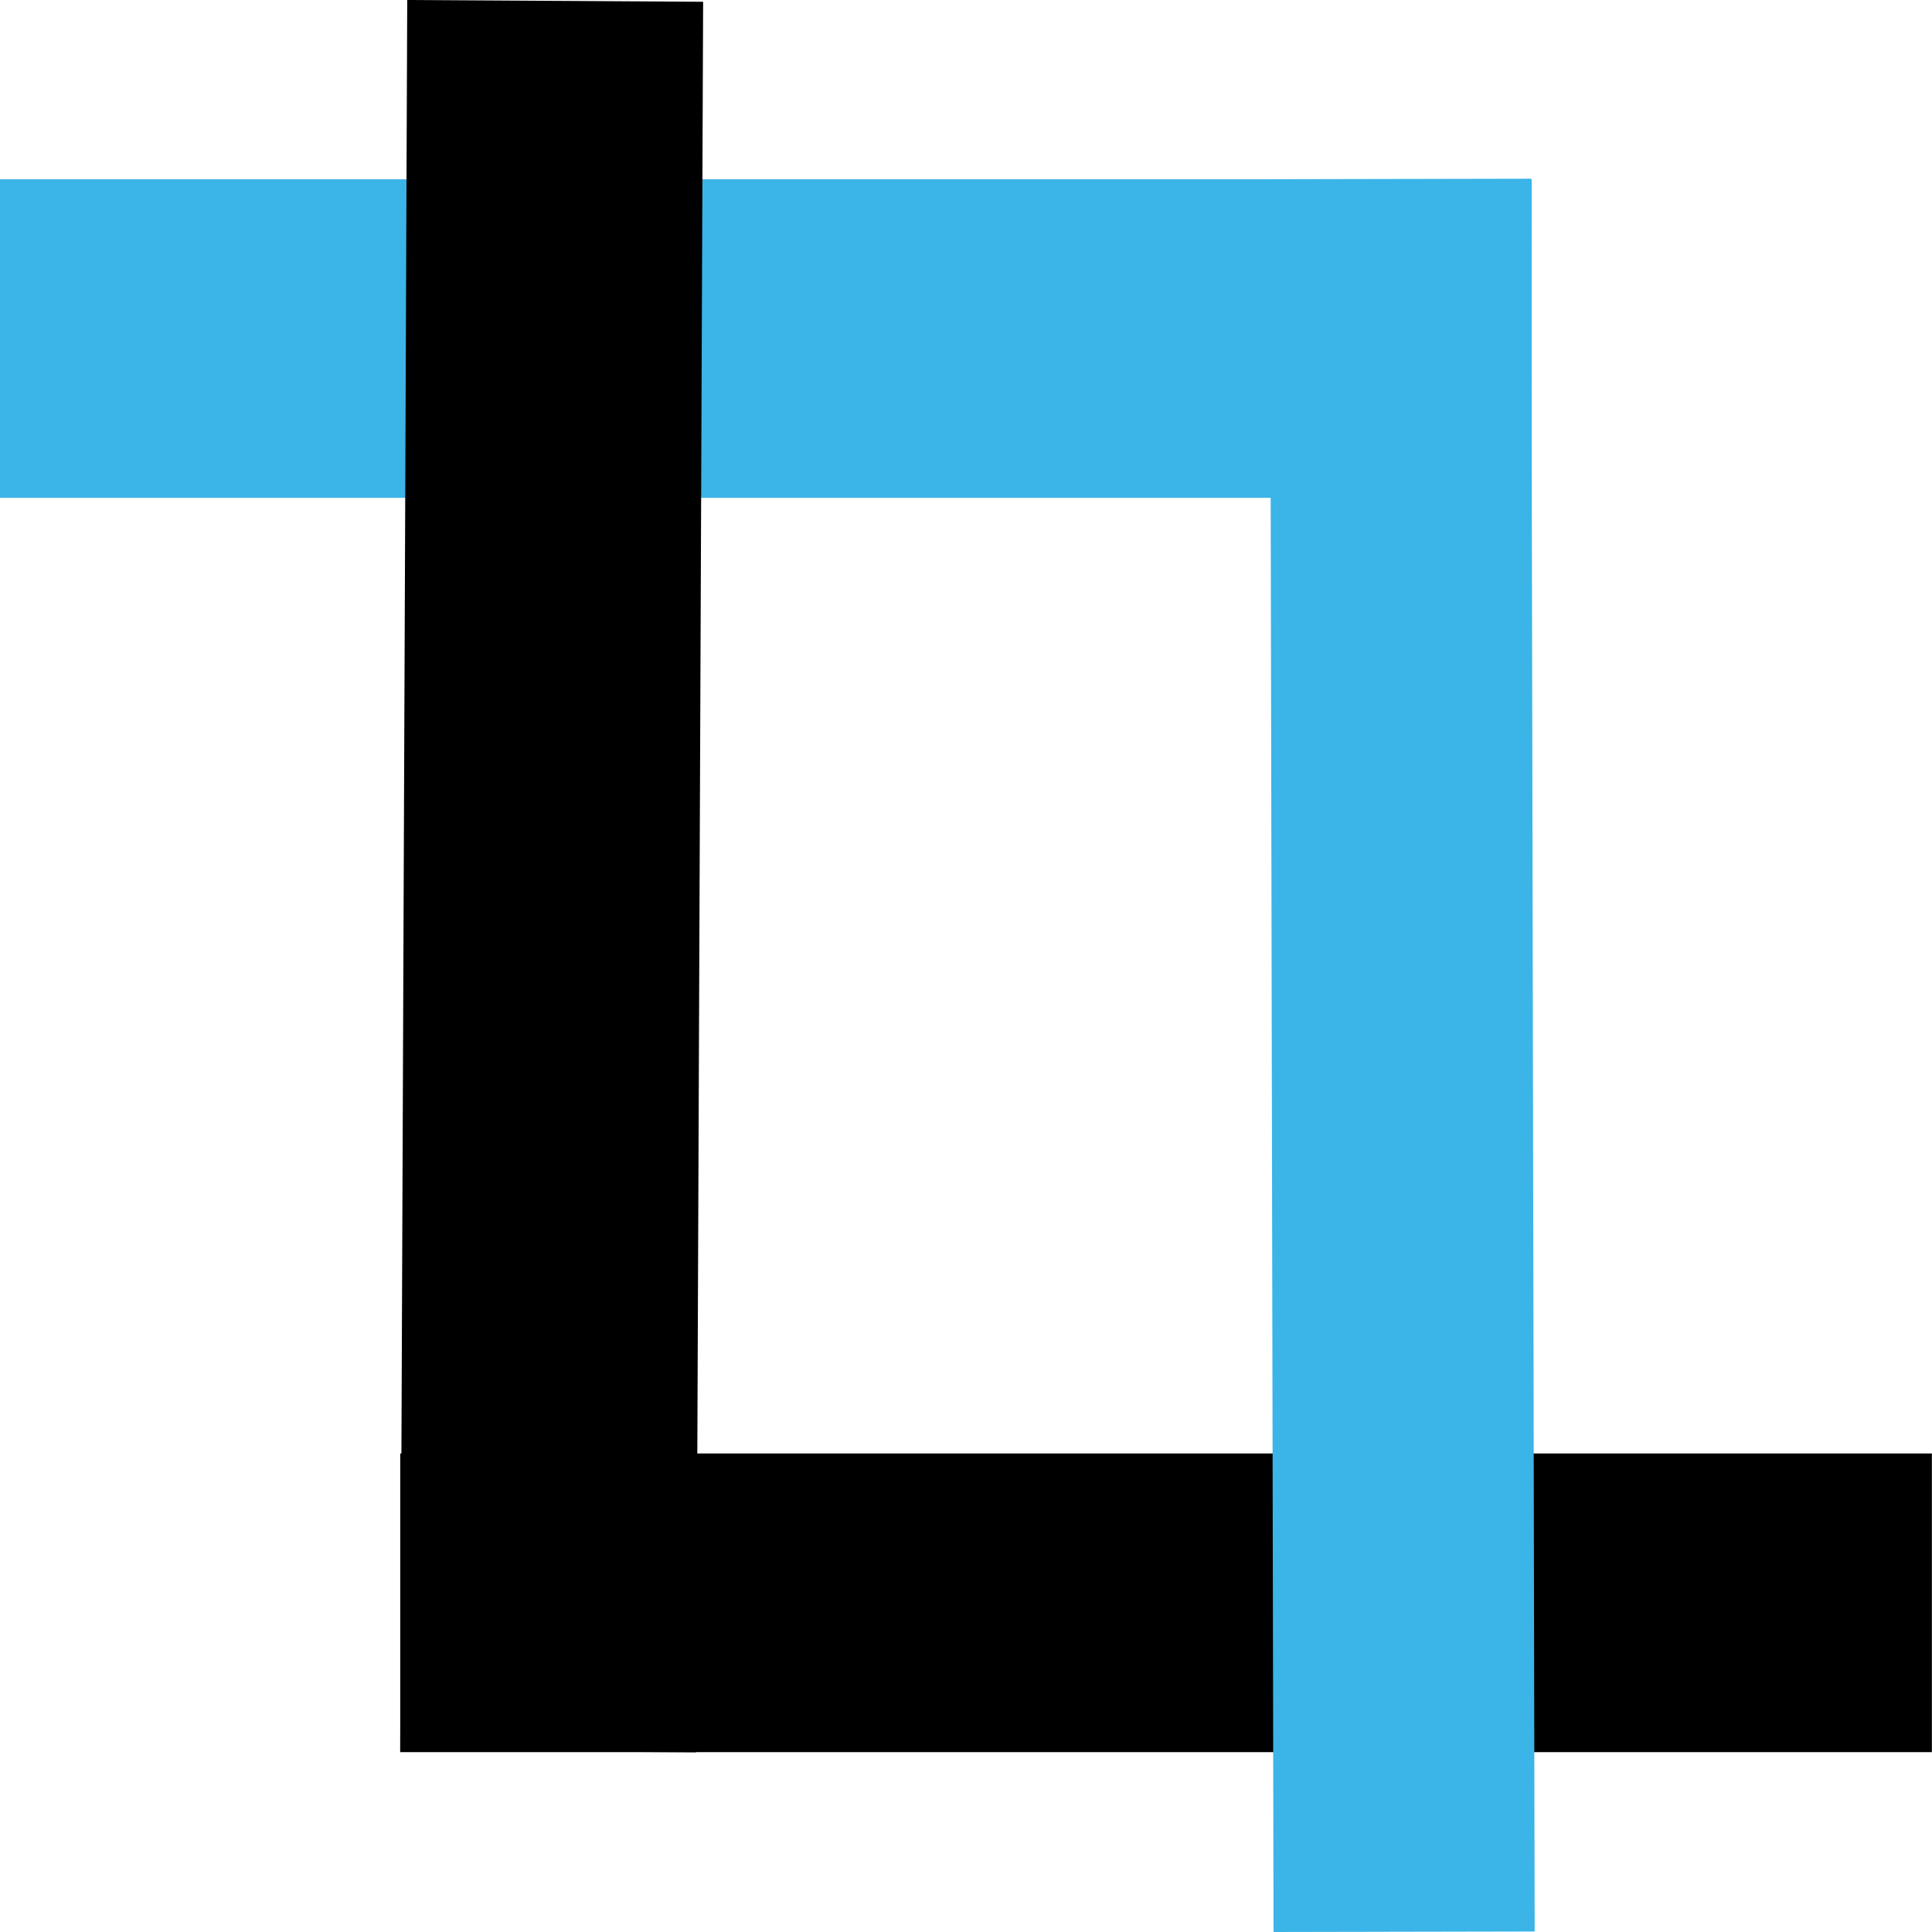 <svg width="32" height="32" viewBox="0 0 32 32" fill="none" xmlns="http://www.w3.org/2000/svg">
<rect y="2.969" width="25.369" height="5.277" fill="#3BB4E7"/>
<rect width="28.994" height="4.901" transform="matrix(0.004 -1 1 0.006 6.629 28.994)" fill="black"/>
<rect x="6.629" y="24.074" width="25.369" height="4.947" fill="black"/>
<rect width="29.031" height="4.325" transform="matrix(-0.002 -1 1 -0.002 21.094 32)" fill="#3BB4E7"/>
</svg>

